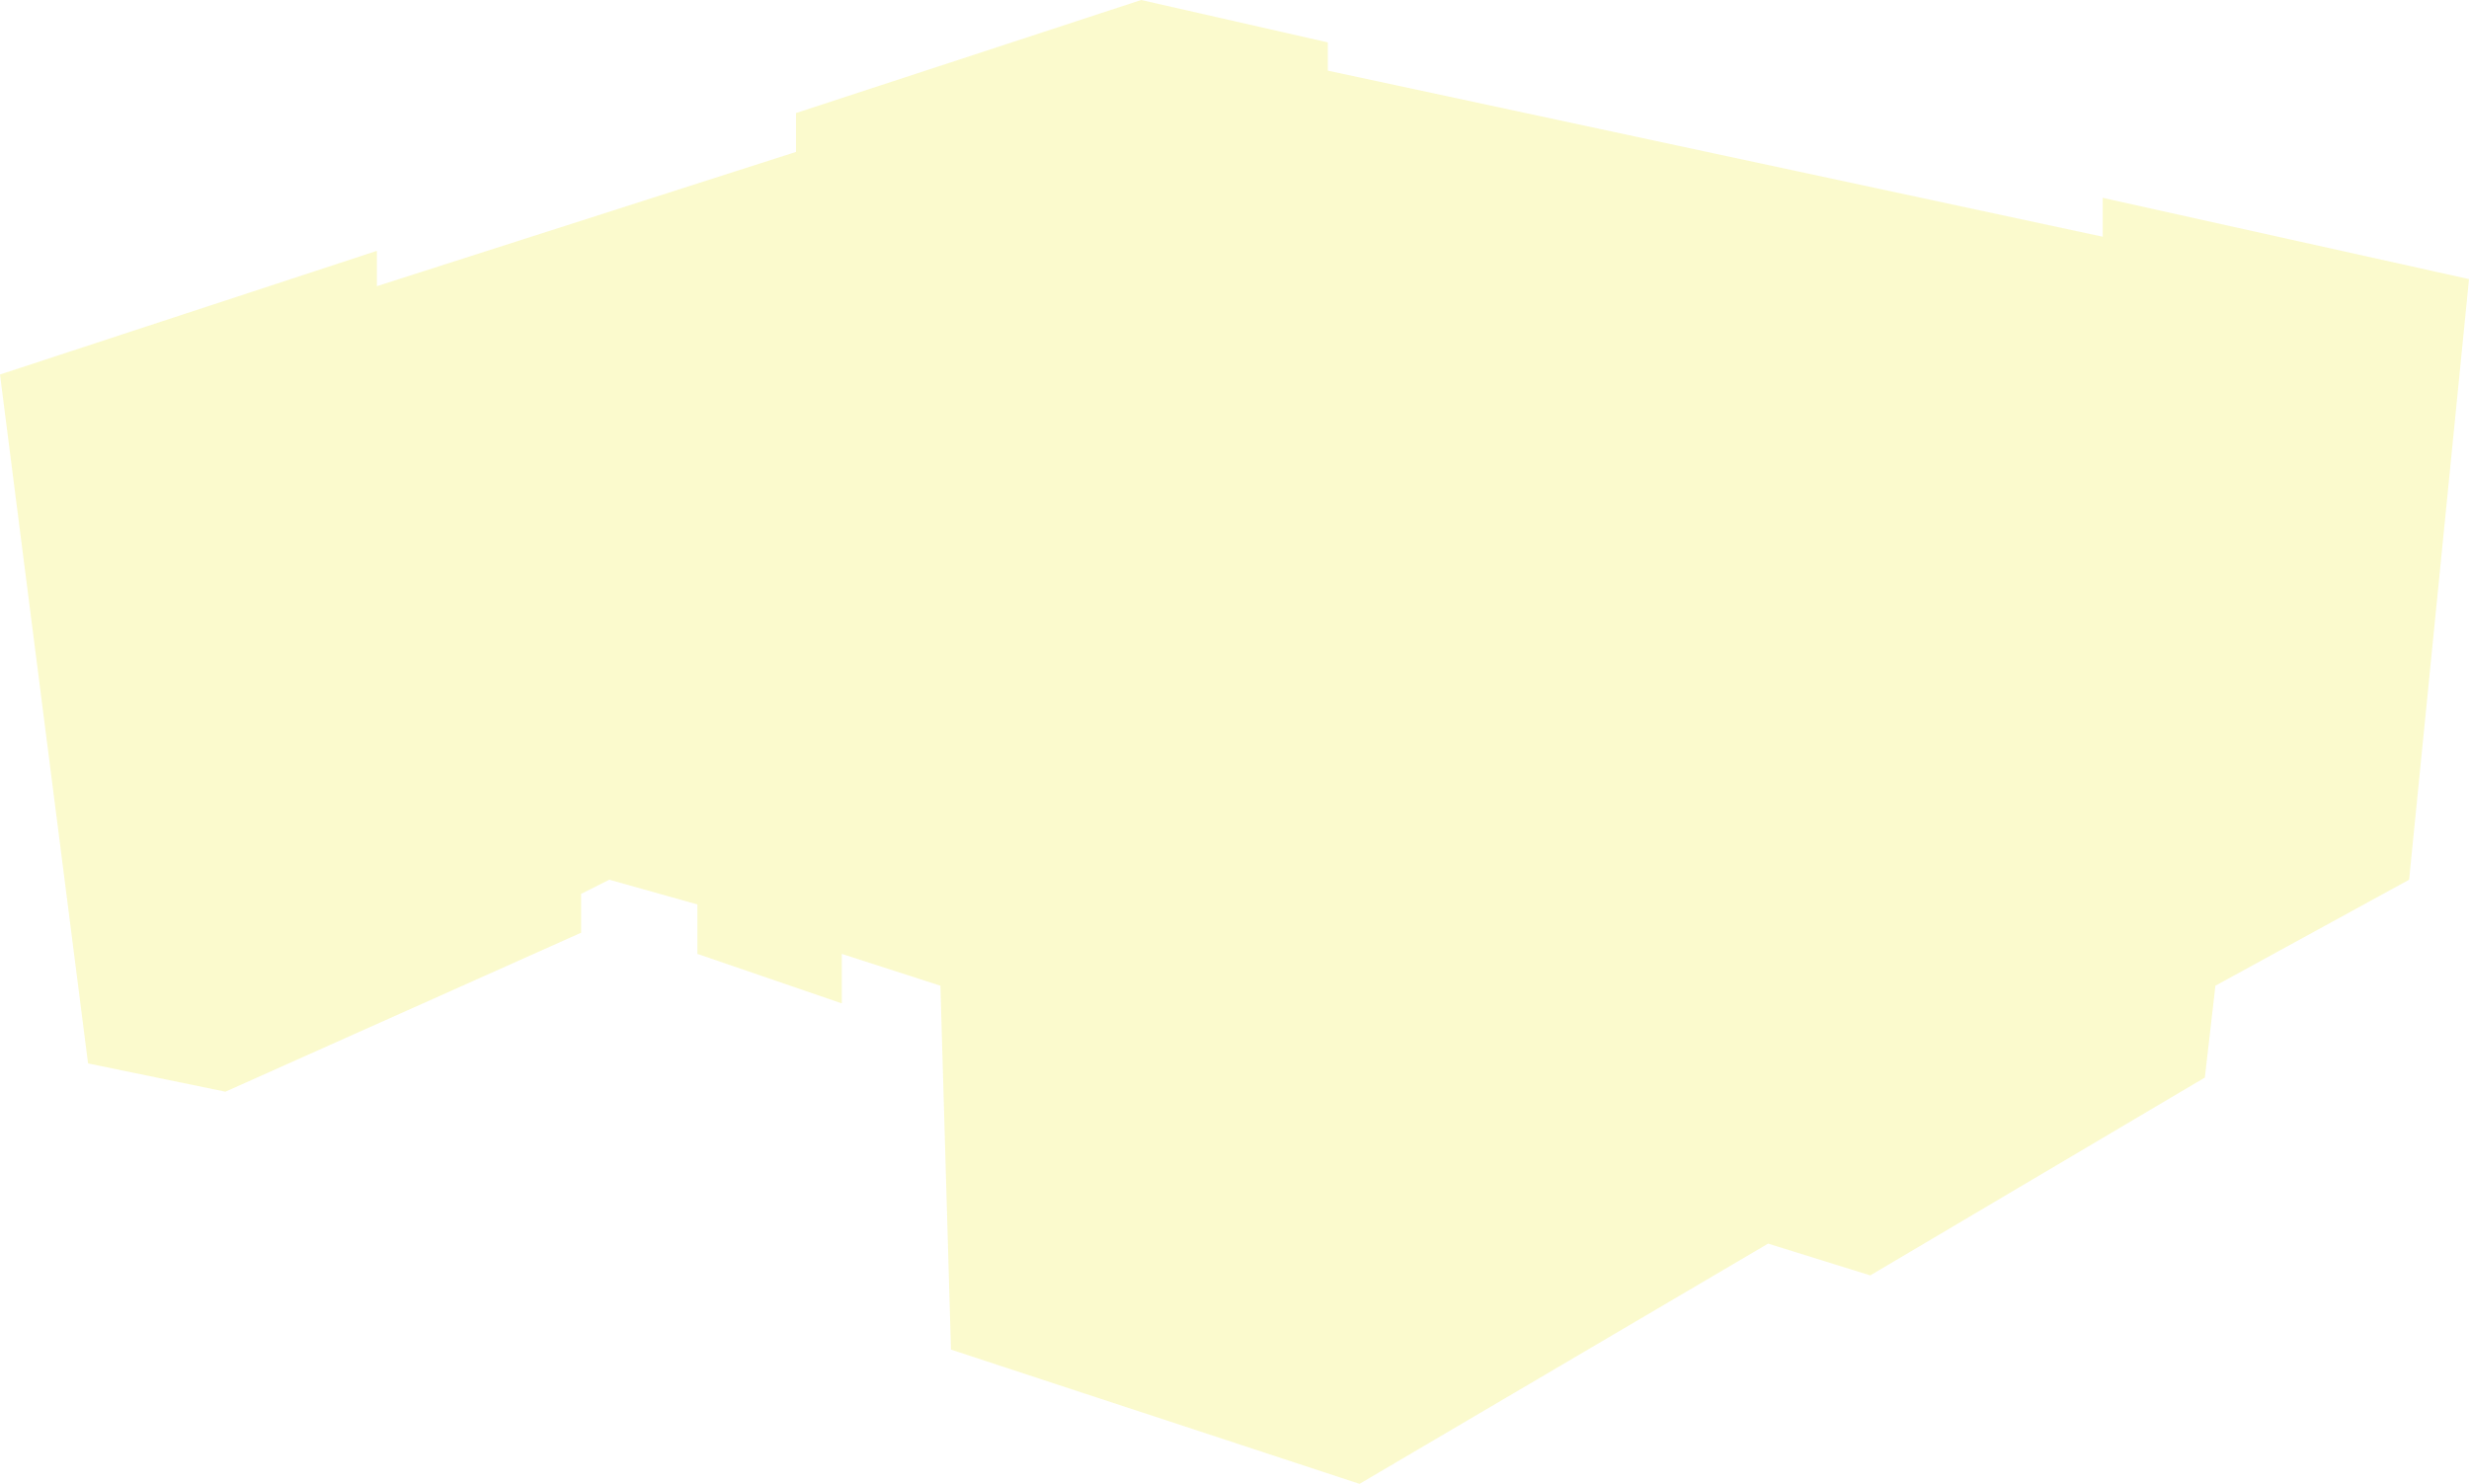 <svg width="351" height="211" viewBox="0 0 351 211" fill="none" xmlns="http://www.w3.org/2000/svg">
<path d="M0 53.252L12.518 151.217L32.046 155.236L82.618 132.629V127.102L86.623 125.093L99.141 128.61V135.643L119.67 142.676V135.643L133.69 140.164L135.193 191.91L193.275 211L251.358 176.838L265.879 181.36L313.447 153.226L314.949 140.164L342.488 125.093L351 39.688L298.926 28.133V33.66L188.769 10.048V6.029L162.231 0L113.161 16.076V21.602L53.576 40.693V35.669L0 53.252Z" fill="#F2EC58" fill-opacity="0.3"/>
</svg>
